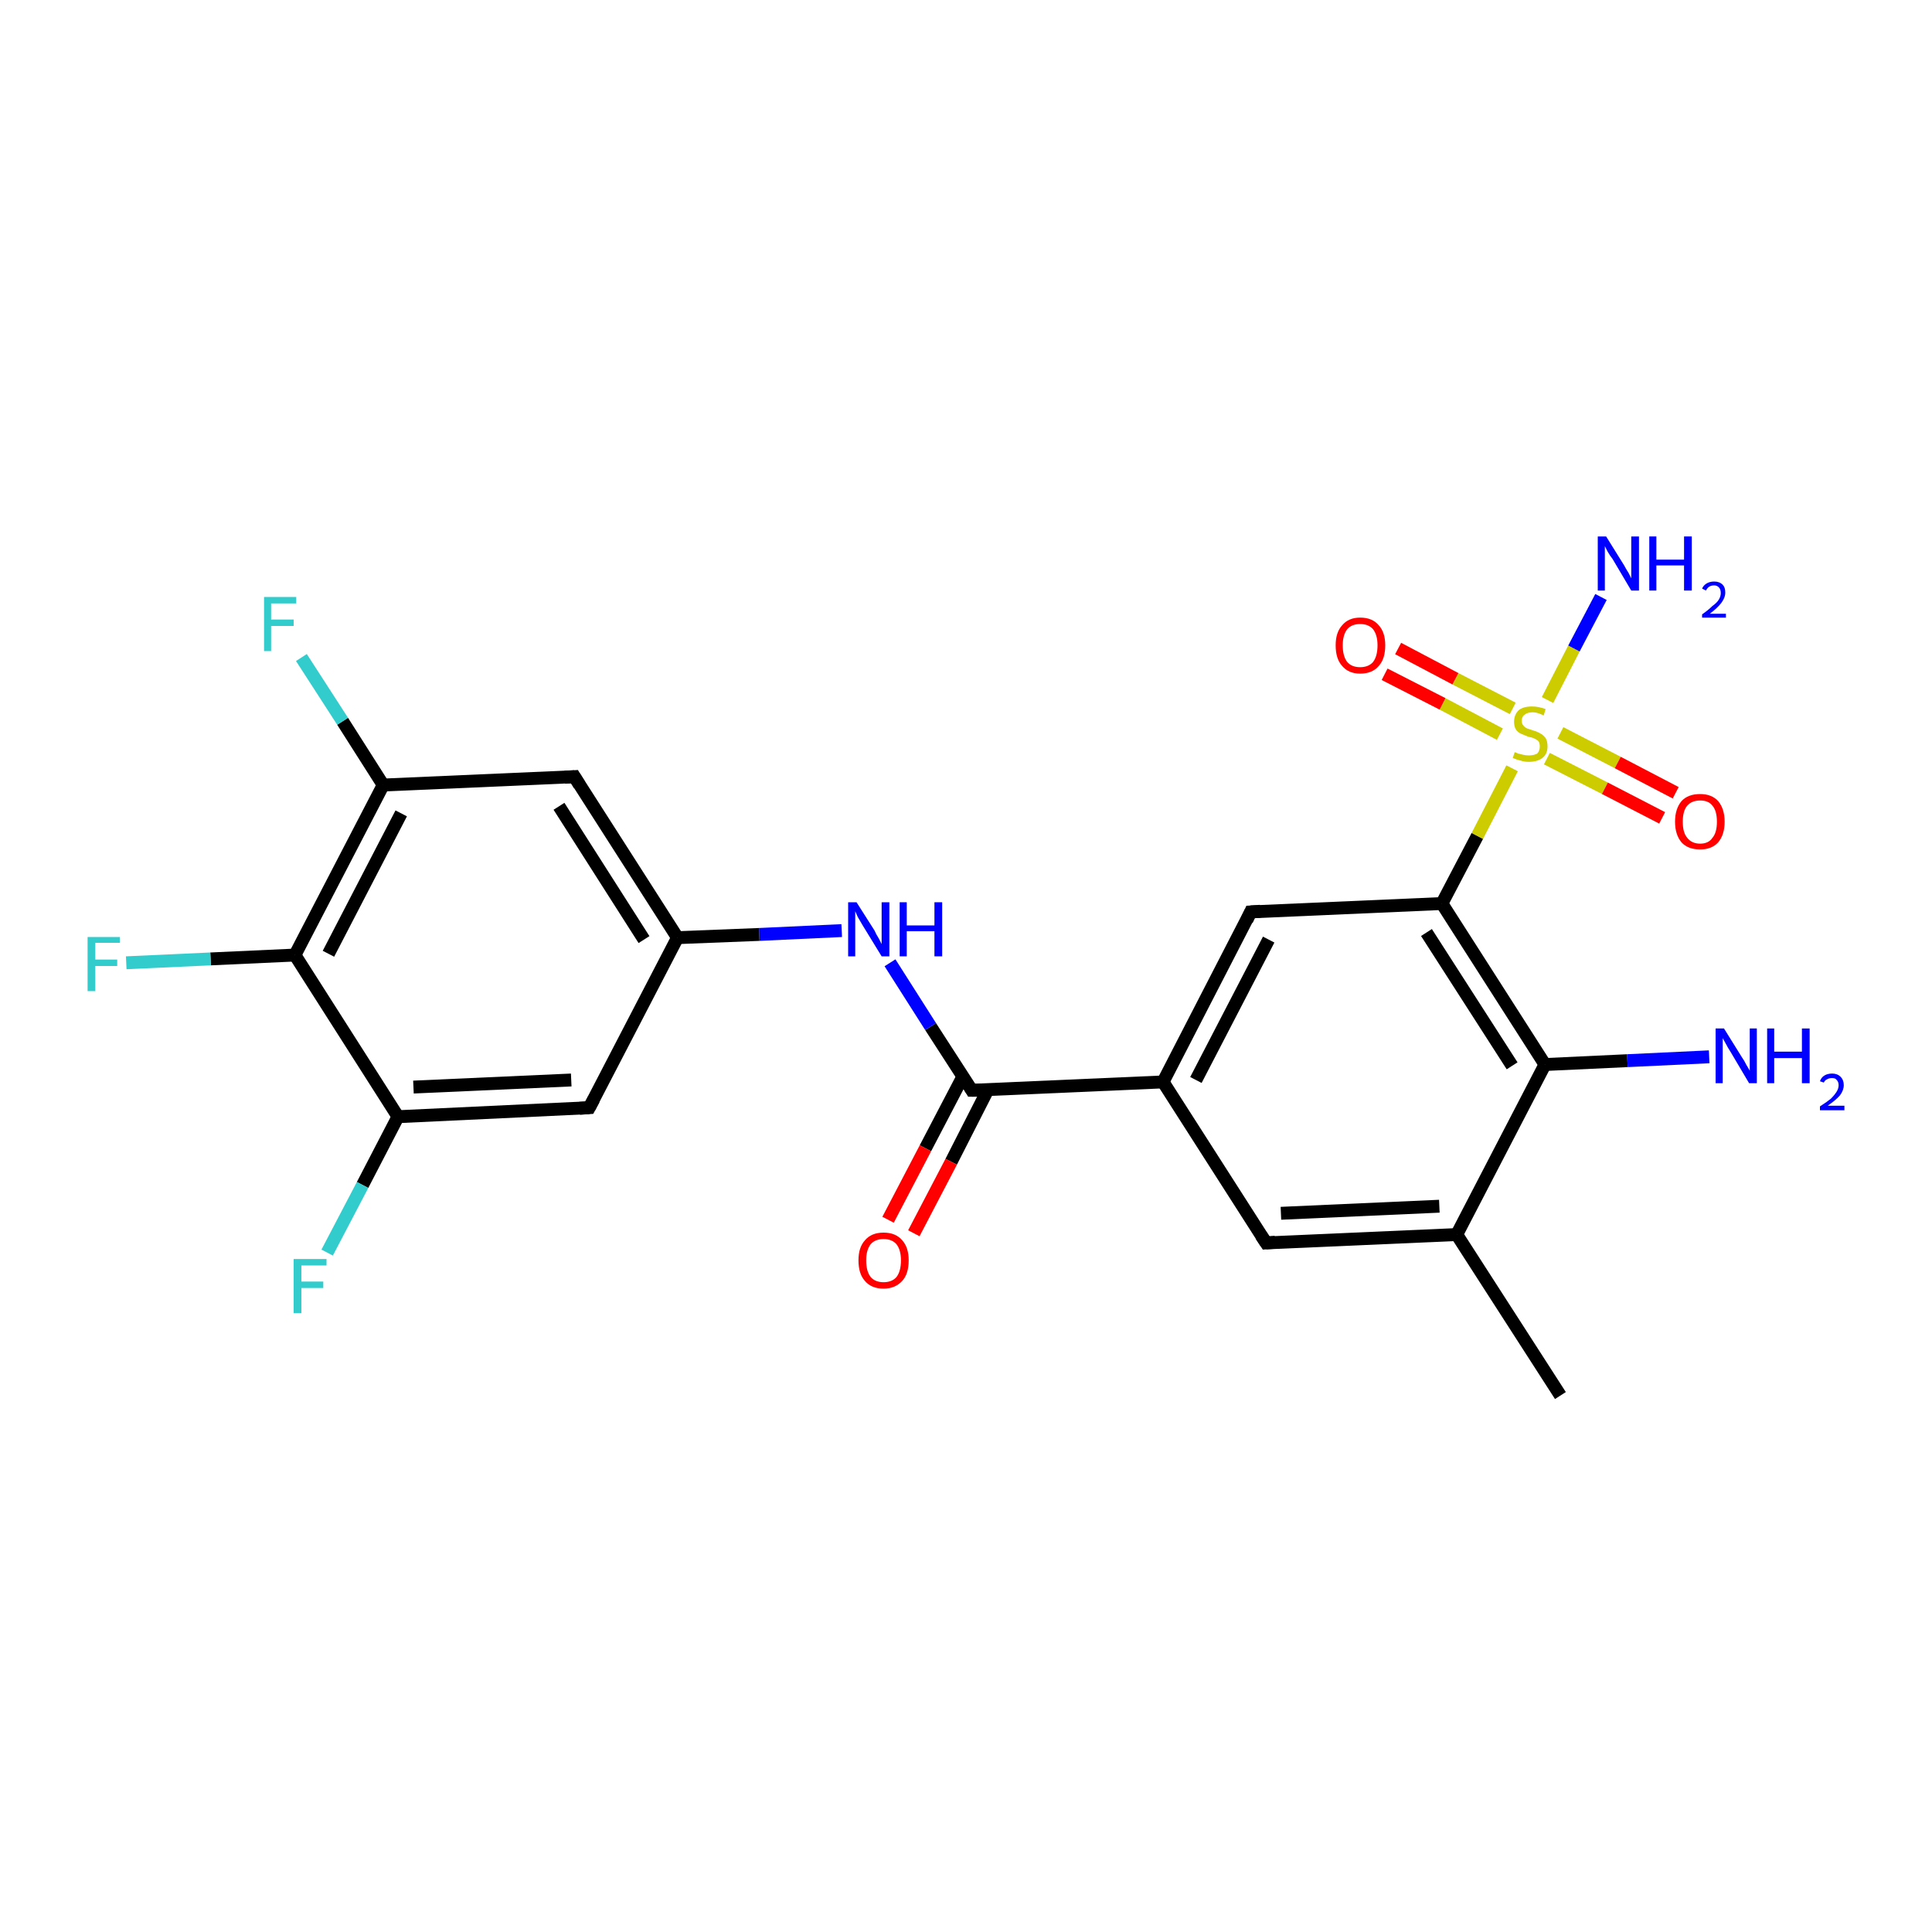 <?xml version='1.0' encoding='iso-8859-1'?>
<svg version='1.1' baseProfile='full'
              xmlns='http://www.w3.org/2000/svg'
                      xmlns:rdkit='http://www.rdkit.org/xml'
                      xmlns:xlink='http://www.w3.org/1999/xlink'
                  xml:space='preserve'
width='300px' height='300px' viewBox='0 0 300 300'>
<!-- END OF HEADER -->
<rect style='opacity:1.0;fill:#FFFFFF;stroke:none' width='300.0' height='300.0' x='0.0' y='0.0'> </rect>
<path class='bond-0 atom-0 atom-1' d='M 242.3,216.7 L 226.2,191.7' style='fill:none;fill-rule:evenodd;stroke:#000000;stroke-width:2.0px;stroke-linecap:butt;stroke-linejoin:miter;stroke-opacity:1' />
<path class='bond-1 atom-1 atom-2' d='M 226.2,191.7 L 196.6,193.0' style='fill:none;fill-rule:evenodd;stroke:#000000;stroke-width:2.0px;stroke-linecap:butt;stroke-linejoin:miter;stroke-opacity:1' />
<path class='bond-1 atom-1 atom-2' d='M 223.5,187.3 L 198.9,188.4' style='fill:none;fill-rule:evenodd;stroke:#000000;stroke-width:2.0px;stroke-linecap:butt;stroke-linejoin:miter;stroke-opacity:1' />
<path class='bond-2 atom-2 atom-3' d='M 196.6,193.0 L 180.6,168.0' style='fill:none;fill-rule:evenodd;stroke:#000000;stroke-width:2.0px;stroke-linecap:butt;stroke-linejoin:miter;stroke-opacity:1' />
<path class='bond-3 atom-3 atom-4' d='M 180.6,168.0 L 194.2,141.6' style='fill:none;fill-rule:evenodd;stroke:#000000;stroke-width:2.0px;stroke-linecap:butt;stroke-linejoin:miter;stroke-opacity:1' />
<path class='bond-3 atom-3 atom-4' d='M 185.7,167.7 L 197.0,145.9' style='fill:none;fill-rule:evenodd;stroke:#000000;stroke-width:2.0px;stroke-linecap:butt;stroke-linejoin:miter;stroke-opacity:1' />
<path class='bond-4 atom-4 atom-5' d='M 194.2,141.6 L 223.9,140.3' style='fill:none;fill-rule:evenodd;stroke:#000000;stroke-width:2.0px;stroke-linecap:butt;stroke-linejoin:miter;stroke-opacity:1' />
<path class='bond-5 atom-5 atom-6' d='M 223.9,140.3 L 239.9,165.3' style='fill:none;fill-rule:evenodd;stroke:#000000;stroke-width:2.0px;stroke-linecap:butt;stroke-linejoin:miter;stroke-opacity:1' />
<path class='bond-5 atom-5 atom-6' d='M 221.5,144.8 L 234.8,165.5' style='fill:none;fill-rule:evenodd;stroke:#000000;stroke-width:2.0px;stroke-linecap:butt;stroke-linejoin:miter;stroke-opacity:1' />
<path class='bond-6 atom-6 atom-7' d='M 239.9,165.3 L 252.7,164.7' style='fill:none;fill-rule:evenodd;stroke:#000000;stroke-width:2.0px;stroke-linecap:butt;stroke-linejoin:miter;stroke-opacity:1' />
<path class='bond-6 atom-6 atom-7' d='M 252.7,164.7 L 265.4,164.1' style='fill:none;fill-rule:evenodd;stroke:#0000FF;stroke-width:2.0px;stroke-linecap:butt;stroke-linejoin:miter;stroke-opacity:1' />
<path class='bond-7 atom-5 atom-8' d='M 223.9,140.3 L 229.4,129.8' style='fill:none;fill-rule:evenodd;stroke:#000000;stroke-width:2.0px;stroke-linecap:butt;stroke-linejoin:miter;stroke-opacity:1' />
<path class='bond-7 atom-5 atom-8' d='M 229.4,129.8 L 234.8,119.3' style='fill:none;fill-rule:evenodd;stroke:#CCCC00;stroke-width:2.0px;stroke-linecap:butt;stroke-linejoin:miter;stroke-opacity:1' />
<path class='bond-8 atom-8 atom-9' d='M 240.3,108.7 L 244.4,100.7' style='fill:none;fill-rule:evenodd;stroke:#CCCC00;stroke-width:2.0px;stroke-linecap:butt;stroke-linejoin:miter;stroke-opacity:1' />
<path class='bond-8 atom-8 atom-9' d='M 244.4,100.7 L 248.6,92.7' style='fill:none;fill-rule:evenodd;stroke:#0000FF;stroke-width:2.0px;stroke-linecap:butt;stroke-linejoin:miter;stroke-opacity:1' />
<path class='bond-9 atom-8 atom-10' d='M 234.9,110.0 L 226.0,105.4' style='fill:none;fill-rule:evenodd;stroke:#CCCC00;stroke-width:2.0px;stroke-linecap:butt;stroke-linejoin:miter;stroke-opacity:1' />
<path class='bond-9 atom-8 atom-10' d='M 226.0,105.4 L 217.1,100.7' style='fill:none;fill-rule:evenodd;stroke:#FF0000;stroke-width:2.0px;stroke-linecap:butt;stroke-linejoin:miter;stroke-opacity:1' />
<path class='bond-9 atom-8 atom-10' d='M 232.9,114.0 L 224.0,109.3' style='fill:none;fill-rule:evenodd;stroke:#CCCC00;stroke-width:2.0px;stroke-linecap:butt;stroke-linejoin:miter;stroke-opacity:1' />
<path class='bond-9 atom-8 atom-10' d='M 224.0,109.3 L 215.0,104.7' style='fill:none;fill-rule:evenodd;stroke:#FF0000;stroke-width:2.0px;stroke-linecap:butt;stroke-linejoin:miter;stroke-opacity:1' />
<path class='bond-10 atom-8 atom-11' d='M 240.2,117.8 L 249.2,122.4' style='fill:none;fill-rule:evenodd;stroke:#CCCC00;stroke-width:2.0px;stroke-linecap:butt;stroke-linejoin:miter;stroke-opacity:1' />
<path class='bond-10 atom-8 atom-11' d='M 249.2,122.4 L 258.1,127.0' style='fill:none;fill-rule:evenodd;stroke:#FF0000;stroke-width:2.0px;stroke-linecap:butt;stroke-linejoin:miter;stroke-opacity:1' />
<path class='bond-10 atom-8 atom-11' d='M 242.3,113.8 L 251.2,118.4' style='fill:none;fill-rule:evenodd;stroke:#CCCC00;stroke-width:2.0px;stroke-linecap:butt;stroke-linejoin:miter;stroke-opacity:1' />
<path class='bond-10 atom-8 atom-11' d='M 251.2,118.4 L 260.2,123.1' style='fill:none;fill-rule:evenodd;stroke:#FF0000;stroke-width:2.0px;stroke-linecap:butt;stroke-linejoin:miter;stroke-opacity:1' />
<path class='bond-11 atom-3 atom-12' d='M 180.6,168.0 L 150.9,169.3' style='fill:none;fill-rule:evenodd;stroke:#000000;stroke-width:2.0px;stroke-linecap:butt;stroke-linejoin:miter;stroke-opacity:1' />
<path class='bond-12 atom-12 atom-13' d='M 149.5,167.2 L 143.7,178.3' style='fill:none;fill-rule:evenodd;stroke:#000000;stroke-width:2.0px;stroke-linecap:butt;stroke-linejoin:miter;stroke-opacity:1' />
<path class='bond-12 atom-12 atom-13' d='M 143.7,178.3 L 137.9,189.4' style='fill:none;fill-rule:evenodd;stroke:#FF0000;stroke-width:2.0px;stroke-linecap:butt;stroke-linejoin:miter;stroke-opacity:1' />
<path class='bond-12 atom-12 atom-13' d='M 153.4,169.2 L 147.7,180.4' style='fill:none;fill-rule:evenodd;stroke:#000000;stroke-width:2.0px;stroke-linecap:butt;stroke-linejoin:miter;stroke-opacity:1' />
<path class='bond-12 atom-12 atom-13' d='M 147.7,180.4 L 141.9,191.5' style='fill:none;fill-rule:evenodd;stroke:#FF0000;stroke-width:2.0px;stroke-linecap:butt;stroke-linejoin:miter;stroke-opacity:1' />
<path class='bond-13 atom-12 atom-14' d='M 150.9,169.3 L 144.5,159.4' style='fill:none;fill-rule:evenodd;stroke:#000000;stroke-width:2.0px;stroke-linecap:butt;stroke-linejoin:miter;stroke-opacity:1' />
<path class='bond-13 atom-12 atom-14' d='M 144.5,159.4 L 138.2,149.5' style='fill:none;fill-rule:evenodd;stroke:#0000FF;stroke-width:2.0px;stroke-linecap:butt;stroke-linejoin:miter;stroke-opacity:1' />
<path class='bond-14 atom-14 atom-15' d='M 130.7,144.5 L 117.9,145.1' style='fill:none;fill-rule:evenodd;stroke:#0000FF;stroke-width:2.0px;stroke-linecap:butt;stroke-linejoin:miter;stroke-opacity:1' />
<path class='bond-14 atom-14 atom-15' d='M 117.9,145.1 L 105.2,145.6' style='fill:none;fill-rule:evenodd;stroke:#000000;stroke-width:2.0px;stroke-linecap:butt;stroke-linejoin:miter;stroke-opacity:1' />
<path class='bond-15 atom-15 atom-16' d='M 105.2,145.6 L 89.2,120.6' style='fill:none;fill-rule:evenodd;stroke:#000000;stroke-width:2.0px;stroke-linecap:butt;stroke-linejoin:miter;stroke-opacity:1' />
<path class='bond-15 atom-15 atom-16' d='M 100.0,145.9 L 86.8,125.2' style='fill:none;fill-rule:evenodd;stroke:#000000;stroke-width:2.0px;stroke-linecap:butt;stroke-linejoin:miter;stroke-opacity:1' />
<path class='bond-16 atom-16 atom-17' d='M 89.2,120.6 L 59.5,121.9' style='fill:none;fill-rule:evenodd;stroke:#000000;stroke-width:2.0px;stroke-linecap:butt;stroke-linejoin:miter;stroke-opacity:1' />
<path class='bond-17 atom-17 atom-18' d='M 59.5,121.9 L 53.2,112.0' style='fill:none;fill-rule:evenodd;stroke:#000000;stroke-width:2.0px;stroke-linecap:butt;stroke-linejoin:miter;stroke-opacity:1' />
<path class='bond-17 atom-17 atom-18' d='M 53.2,112.0 L 46.8,102.1' style='fill:none;fill-rule:evenodd;stroke:#33CCCC;stroke-width:2.0px;stroke-linecap:butt;stroke-linejoin:miter;stroke-opacity:1' />
<path class='bond-18 atom-17 atom-19' d='M 59.5,121.9 L 45.8,148.3' style='fill:none;fill-rule:evenodd;stroke:#000000;stroke-width:2.0px;stroke-linecap:butt;stroke-linejoin:miter;stroke-opacity:1' />
<path class='bond-18 atom-17 atom-19' d='M 62.3,126.3 L 51.0,148.1' style='fill:none;fill-rule:evenodd;stroke:#000000;stroke-width:2.0px;stroke-linecap:butt;stroke-linejoin:miter;stroke-opacity:1' />
<path class='bond-19 atom-19 atom-20' d='M 45.8,148.3 L 32.7,148.9' style='fill:none;fill-rule:evenodd;stroke:#000000;stroke-width:2.0px;stroke-linecap:butt;stroke-linejoin:miter;stroke-opacity:1' />
<path class='bond-19 atom-19 atom-20' d='M 32.7,148.9 L 19.6,149.5' style='fill:none;fill-rule:evenodd;stroke:#33CCCC;stroke-width:2.0px;stroke-linecap:butt;stroke-linejoin:miter;stroke-opacity:1' />
<path class='bond-20 atom-19 atom-21' d='M 45.8,148.3 L 61.8,173.4' style='fill:none;fill-rule:evenodd;stroke:#000000;stroke-width:2.0px;stroke-linecap:butt;stroke-linejoin:miter;stroke-opacity:1' />
<path class='bond-21 atom-21 atom-22' d='M 61.8,173.4 L 56.3,184.0' style='fill:none;fill-rule:evenodd;stroke:#000000;stroke-width:2.0px;stroke-linecap:butt;stroke-linejoin:miter;stroke-opacity:1' />
<path class='bond-21 atom-21 atom-22' d='M 56.3,184.0 L 50.8,194.5' style='fill:none;fill-rule:evenodd;stroke:#33CCCC;stroke-width:2.0px;stroke-linecap:butt;stroke-linejoin:miter;stroke-opacity:1' />
<path class='bond-22 atom-21 atom-23' d='M 61.8,173.4 L 91.5,172.0' style='fill:none;fill-rule:evenodd;stroke:#000000;stroke-width:2.0px;stroke-linecap:butt;stroke-linejoin:miter;stroke-opacity:1' />
<path class='bond-22 atom-21 atom-23' d='M 64.2,168.8 L 88.7,167.7' style='fill:none;fill-rule:evenodd;stroke:#000000;stroke-width:2.0px;stroke-linecap:butt;stroke-linejoin:miter;stroke-opacity:1' />
<path class='bond-23 atom-6 atom-1' d='M 239.9,165.3 L 226.2,191.7' style='fill:none;fill-rule:evenodd;stroke:#000000;stroke-width:2.0px;stroke-linecap:butt;stroke-linejoin:miter;stroke-opacity:1' />
<path class='bond-24 atom-23 atom-15' d='M 91.5,172.0 L 105.2,145.6' style='fill:none;fill-rule:evenodd;stroke:#000000;stroke-width:2.0px;stroke-linecap:butt;stroke-linejoin:miter;stroke-opacity:1' />
<path d='M 198.0,192.9 L 196.6,193.0 L 195.8,191.8' style='fill:none;stroke:#000000;stroke-width:2.0px;stroke-linecap:butt;stroke-linejoin:miter;stroke-opacity:1;' />
<path d='M 193.6,142.9 L 194.2,141.6 L 195.7,141.5' style='fill:none;stroke:#000000;stroke-width:2.0px;stroke-linecap:butt;stroke-linejoin:miter;stroke-opacity:1;' />
<path d='M 152.4,169.3 L 150.9,169.3 L 150.6,168.8' style='fill:none;stroke:#000000;stroke-width:2.0px;stroke-linecap:butt;stroke-linejoin:miter;stroke-opacity:1;' />
<path d='M 90.0,121.9 L 89.2,120.6 L 87.7,120.7' style='fill:none;stroke:#000000;stroke-width:2.0px;stroke-linecap:butt;stroke-linejoin:miter;stroke-opacity:1;' />
<path d='M 90.0,172.1 L 91.5,172.0 L 92.2,170.7' style='fill:none;stroke:#000000;stroke-width:2.0px;stroke-linecap:butt;stroke-linejoin:miter;stroke-opacity:1;' />
<path class='atom-7' d='M 267.7 159.7
L 270.5 164.2
Q 270.8 164.6, 271.2 165.4
Q 271.7 166.2, 271.7 166.3
L 271.7 159.7
L 272.8 159.7
L 272.8 168.2
L 271.6 168.2
L 268.7 163.3
Q 268.3 162.7, 268.0 162.1
Q 267.6 161.4, 267.5 161.2
L 267.5 168.2
L 266.4 168.2
L 266.4 159.7
L 267.7 159.7
' fill='#0000FF'/>
<path class='atom-7' d='M 274.4 159.7
L 275.5 159.7
L 275.5 163.3
L 279.8 163.3
L 279.8 159.7
L 281.0 159.7
L 281.0 168.2
L 279.8 168.2
L 279.8 164.3
L 275.5 164.3
L 275.5 168.2
L 274.4 168.2
L 274.4 159.7
' fill='#0000FF'/>
<path class='atom-7' d='M 282.6 167.9
Q 282.8 167.3, 283.3 167.0
Q 283.8 166.7, 284.5 166.7
Q 285.3 166.7, 285.8 167.2
Q 286.3 167.7, 286.3 168.5
Q 286.3 169.3, 285.7 170.1
Q 285.1 170.8, 283.8 171.7
L 286.4 171.7
L 286.4 172.4
L 282.6 172.4
L 282.6 171.8
Q 283.7 171.1, 284.3 170.6
Q 284.9 170.0, 285.2 169.5
Q 285.5 169.0, 285.5 168.5
Q 285.5 168.0, 285.2 167.7
Q 285.0 167.4, 284.5 167.4
Q 284.0 167.4, 283.7 167.6
Q 283.4 167.7, 283.2 168.1
L 282.6 167.9
' fill='#0000FF'/>
<path class='atom-8' d='M 235.2 116.8
Q 235.3 116.8, 235.7 117.0
Q 236.1 117.1, 236.5 117.2
Q 237.0 117.3, 237.4 117.3
Q 238.2 117.3, 238.7 117.0
Q 239.1 116.6, 239.1 115.9
Q 239.1 115.4, 238.9 115.1
Q 238.7 114.9, 238.3 114.7
Q 237.9 114.5, 237.3 114.4
Q 236.6 114.1, 236.1 113.9
Q 235.7 113.7, 235.4 113.3
Q 235.1 112.8, 235.1 112.1
Q 235.1 111.0, 235.8 110.3
Q 236.5 109.7, 237.9 109.7
Q 238.9 109.7, 240.0 110.1
L 239.7 111.1
Q 238.7 110.6, 238.0 110.6
Q 237.2 110.6, 236.7 111.0
Q 236.3 111.3, 236.3 111.9
Q 236.3 112.4, 236.5 112.6
Q 236.7 112.9, 237.1 113.1
Q 237.4 113.2, 238.0 113.4
Q 238.7 113.6, 239.2 113.9
Q 239.6 114.1, 240.0 114.6
Q 240.3 115.1, 240.3 115.9
Q 240.3 117.1, 239.5 117.7
Q 238.7 118.3, 237.4 118.3
Q 236.7 118.3, 236.1 118.1
Q 235.6 118.0, 234.9 117.7
L 235.2 116.8
' fill='#CCCC00'/>
<path class='atom-9' d='M 249.4 83.3
L 252.2 87.8
Q 252.4 88.2, 252.9 89.0
Q 253.3 89.8, 253.3 89.8
L 253.3 83.3
L 254.5 83.3
L 254.5 91.7
L 253.3 91.7
L 250.4 86.8
Q 250.0 86.3, 249.6 85.6
Q 249.3 85.0, 249.2 84.8
L 249.2 91.7
L 248.1 91.7
L 248.1 83.3
L 249.4 83.3
' fill='#0000FF'/>
<path class='atom-9' d='M 256.1 83.3
L 257.2 83.3
L 257.2 86.9
L 261.5 86.9
L 261.5 83.3
L 262.7 83.3
L 262.7 91.7
L 261.5 91.7
L 261.5 87.8
L 257.2 87.8
L 257.2 91.7
L 256.1 91.7
L 256.1 83.3
' fill='#0000FF'/>
<path class='atom-9' d='M 264.3 91.4
Q 264.5 90.9, 265.0 90.6
Q 265.5 90.3, 266.2 90.3
Q 267.0 90.3, 267.5 90.8
Q 267.9 91.2, 267.9 92.0
Q 267.9 92.8, 267.3 93.6
Q 266.7 94.4, 265.5 95.3
L 268.0 95.3
L 268.0 95.9
L 264.3 95.9
L 264.3 95.4
Q 265.3 94.7, 265.9 94.1
Q 266.6 93.6, 266.9 93.1
Q 267.2 92.6, 267.2 92.1
Q 267.2 91.5, 266.9 91.2
Q 266.6 90.9, 266.2 90.9
Q 265.7 90.9, 265.4 91.1
Q 265.1 91.3, 264.9 91.7
L 264.3 91.4
' fill='#0000FF'/>
<path class='atom-10' d='M 207.4 100.2
Q 207.4 98.2, 208.4 97.1
Q 209.4 95.9, 211.2 95.9
Q 213.1 95.9, 214.1 97.1
Q 215.1 98.2, 215.1 100.2
Q 215.1 102.3, 214.1 103.4
Q 213.1 104.6, 211.2 104.6
Q 209.4 104.6, 208.4 103.4
Q 207.4 102.3, 207.4 100.2
M 211.2 103.6
Q 212.5 103.6, 213.2 102.8
Q 213.9 101.9, 213.9 100.2
Q 213.9 98.6, 213.2 97.7
Q 212.5 96.9, 211.2 96.9
Q 209.9 96.9, 209.2 97.7
Q 208.5 98.6, 208.5 100.2
Q 208.5 101.9, 209.2 102.8
Q 209.9 103.6, 211.2 103.6
' fill='#FF0000'/>
<path class='atom-11' d='M 260.1 127.6
Q 260.1 125.6, 261.1 124.4
Q 262.1 123.3, 264.0 123.3
Q 265.8 123.3, 266.8 124.4
Q 267.8 125.6, 267.8 127.6
Q 267.8 129.6, 266.8 130.8
Q 265.8 131.9, 264.0 131.9
Q 262.1 131.9, 261.1 130.8
Q 260.1 129.6, 260.1 127.6
M 264.0 131.0
Q 265.3 131.0, 265.9 130.1
Q 266.6 129.3, 266.6 127.6
Q 266.6 125.9, 265.9 125.1
Q 265.3 124.3, 264.0 124.3
Q 262.7 124.3, 262.0 125.1
Q 261.3 125.9, 261.3 127.6
Q 261.3 129.3, 262.0 130.1
Q 262.7 131.0, 264.0 131.0
' fill='#FF0000'/>
<path class='atom-13' d='M 133.3 195.7
Q 133.3 193.7, 134.3 192.6
Q 135.3 191.4, 137.2 191.4
Q 139.1 191.4, 140.1 192.6
Q 141.1 193.7, 141.1 195.7
Q 141.1 197.8, 140.1 198.9
Q 139.0 200.1, 137.2 200.1
Q 135.3 200.1, 134.3 198.9
Q 133.3 197.8, 133.3 195.7
M 137.2 199.1
Q 138.5 199.1, 139.2 198.3
Q 139.9 197.4, 139.9 195.7
Q 139.9 194.1, 139.2 193.2
Q 138.5 192.4, 137.2 192.4
Q 135.9 192.4, 135.2 193.2
Q 134.5 194.1, 134.5 195.7
Q 134.5 197.4, 135.2 198.3
Q 135.9 199.1, 137.2 199.1
' fill='#FF0000'/>
<path class='atom-14' d='M 133.0 140.1
L 135.8 144.5
Q 136.0 145.0, 136.5 145.8
Q 136.9 146.6, 136.9 146.6
L 136.9 140.1
L 138.1 140.1
L 138.1 148.5
L 136.9 148.5
L 133.9 143.6
Q 133.6 143.1, 133.2 142.4
Q 132.9 141.7, 132.8 141.5
L 132.8 148.5
L 131.7 148.5
L 131.7 140.1
L 133.0 140.1
' fill='#0000FF'/>
<path class='atom-14' d='M 139.7 140.1
L 140.8 140.1
L 140.8 143.7
L 145.1 143.7
L 145.1 140.1
L 146.3 140.1
L 146.3 148.5
L 145.1 148.5
L 145.1 144.6
L 140.8 144.6
L 140.8 148.5
L 139.7 148.5
L 139.7 140.1
' fill='#0000FF'/>
<path class='atom-18' d='M 41.0 92.7
L 46.0 92.7
L 46.0 93.7
L 42.1 93.7
L 42.1 96.2
L 45.6 96.2
L 45.6 97.2
L 42.1 97.2
L 42.1 101.1
L 41.0 101.1
L 41.0 92.7
' fill='#33CCCC'/>
<path class='atom-20' d='M 13.6 145.5
L 18.6 145.5
L 18.6 146.4
L 14.8 146.4
L 14.8 149.0
L 18.2 149.0
L 18.2 150.0
L 14.8 150.0
L 14.8 153.9
L 13.6 153.9
L 13.6 145.5
' fill='#33CCCC'/>
<path class='atom-22' d='M 45.6 195.5
L 50.7 195.5
L 50.7 196.5
L 46.8 196.5
L 46.8 199.0
L 50.2 199.0
L 50.2 200.0
L 46.8 200.0
L 46.8 203.9
L 45.6 203.9
L 45.6 195.5
' fill='#33CCCC'/>
</svg>
